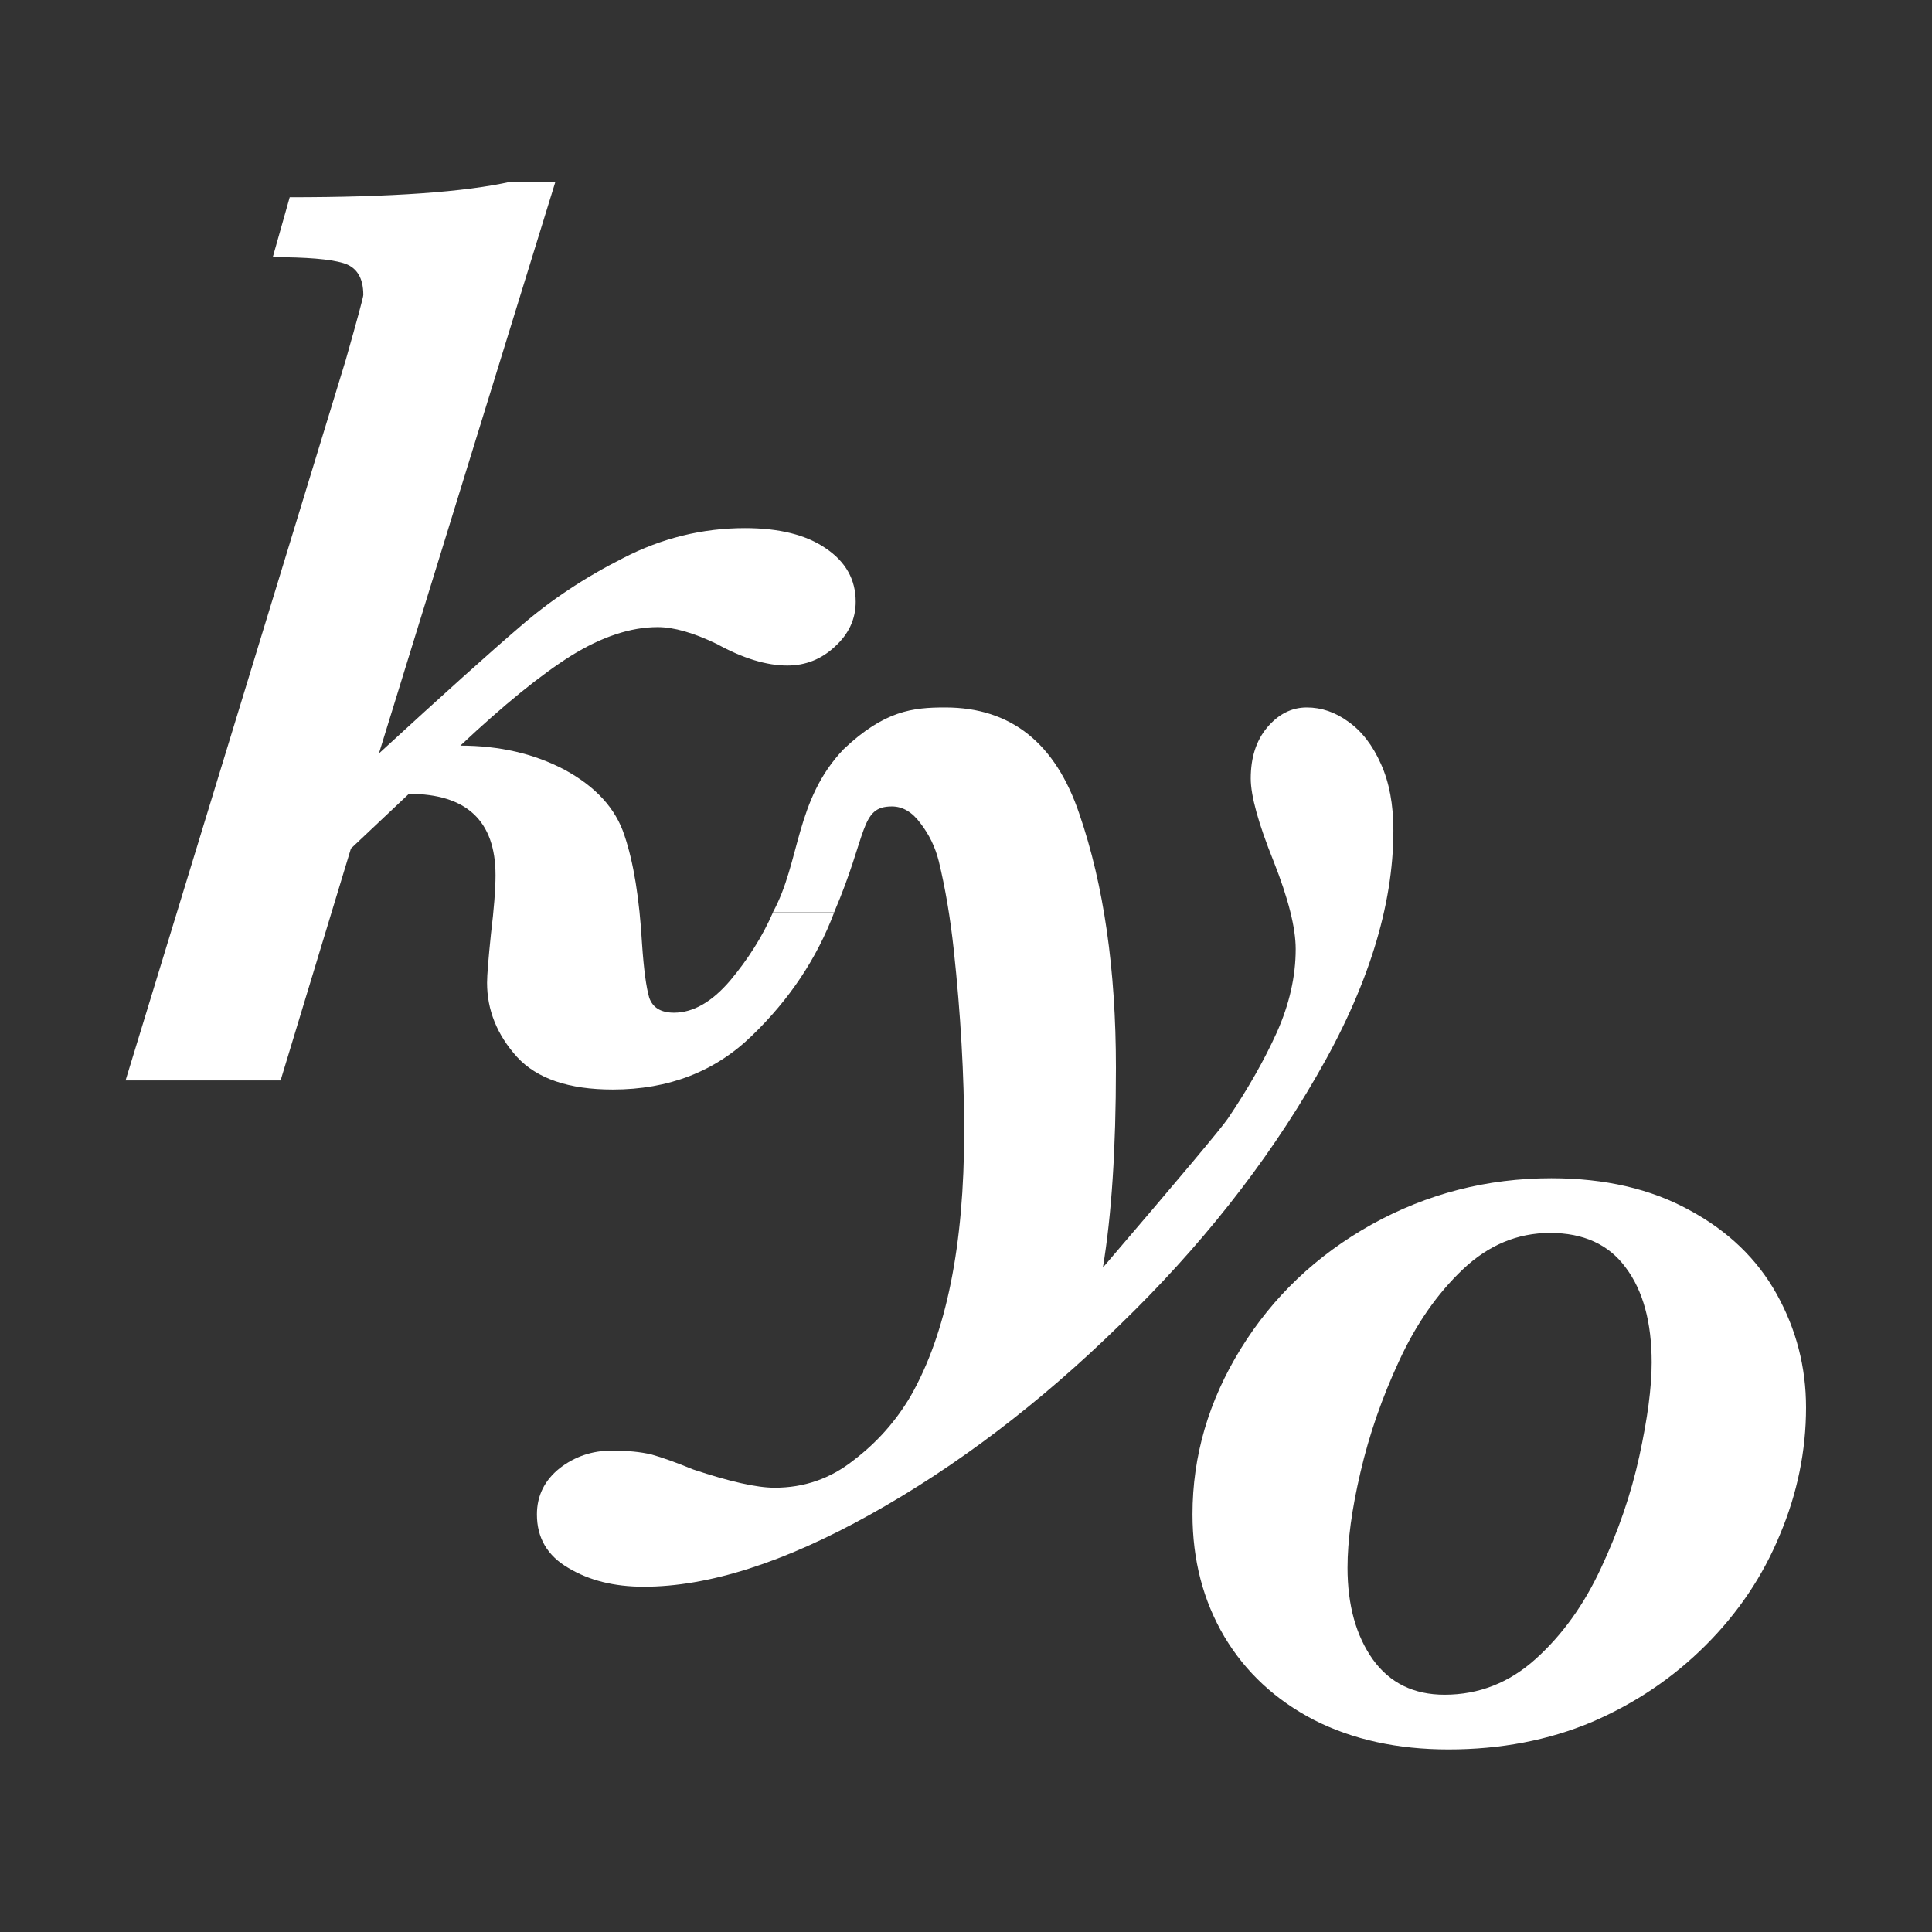 <svg xmlns="http://www.w3.org/2000/svg" fill="none" viewBox="0 0 2000 2000" height="2000" width="2000">
<rect x="0" y="0" width="2000" height="2000" fill="#333333" stroke="none"/>
<path fill="white" d="M885.814 622.879C885.814 640.859 878.622 656.366 864.238 669.401C850.304 682.436 833.898 688.954 815.019 688.954C793.444 688.954 769.172 681.537 742.202 666.704C717.93 655.018 697.478 649.174 680.847 649.174C652.979 649.174 623.088 659.063 591.174 678.841C559.71 698.618 521.504 729.633 476.555 771.884C517.009 771.884 552.968 780.2 584.432 796.831C616.795 814.361 637.472 837.06 646.461 864.928C655.901 892.797 661.969 930.329 664.666 977.525C666.464 1003.6 668.936 1022.02 672.082 1032.81C675.678 1043.15 684.218 1048.32 697.703 1048.32C717.481 1048.32 736.808 1037.31 755.687 1015.28C774.565 992.808 789.399 969.21 800.186 944.488H863.564C845.585 992.133 817.267 1034.61 778.611 1071.92C740.404 1109.22 692.309 1127.88 634.325 1127.88C588.927 1127.88 555.89 1116.64 535.213 1094.17C514.537 1071.24 504.199 1045.62 504.199 1017.3C504.199 1009.66 505.547 992.808 508.244 966.737C511.39 940.667 512.964 920.44 512.964 906.057C512.964 849.871 483.073 821.778 423.291 821.778L363.284 878.413L290.467 1118.44H130L357.89 372.739C370.026 330.038 376.095 307.564 376.095 305.316C376.095 287.337 369.127 276.324 355.193 272.279C341.709 268.234 317.436 266.211 282.376 266.211L299.906 204.182C405.087 204.182 481.499 198.788 529.145 188H574.993L392.276 779.975C458.8 718.845 507.57 675.02 538.584 648.5C569.599 621.531 605.109 597.933 645.113 577.706C685.117 557.029 727.144 546.691 771.194 546.691C806.704 546.691 834.572 553.658 854.799 567.592C875.475 581.526 885.814 599.955 885.814 622.879Z"></path>
<path fill="white" d="M1442.43 859.778C1442.43 937.989 1415.91 1022.72 1362.87 1113.96C1310.28 1205.21 1242.41 1291.06 1159.25 1371.52C1076.55 1452.43 990.47 1517.83 901.022 1567.72C811.574 1617.61 733.363 1642.56 666.39 1642.56C635.825 1642.56 609.754 1636.04 588.179 1623.01C566.604 1610.42 555.816 1591.99 555.816 1567.72C555.816 1548.39 563.682 1532.44 579.414 1519.85C595.146 1507.71 613.126 1501.65 633.352 1501.65C649.534 1501.65 663.243 1502.99 674.481 1505.69C685.718 1508.84 700.101 1514.01 717.631 1521.2C755.388 1533.78 783.481 1540.08 801.91 1540.08C832.476 1540.08 859.67 1530.64 883.492 1511.76C907.765 1493.33 927.542 1471.08 942.825 1445.01C979.683 1380.28 998.112 1289.04 998.112 1171.27C998.112 1142.51 997.213 1112.39 995.415 1080.93C993.617 1049.01 990.92 1016.42 987.324 983.162C983.728 949.9 978.559 919.335 971.817 891.467C968.221 877.083 961.928 864.048 952.938 852.361C944.398 840.675 934.509 834.831 923.272 834.831C890.13 834.831 898.314 863.16 863.504 944.386L800.092 944.386C828.693 892.169 822.891 828.35 873.379 775.499C915.72 735.521 944.848 732.348 978.559 732.348C1046.43 732.348 1092.73 769.206 1117.45 842.922C1142.62 916.189 1155.21 1003.61 1155.21 1105.2C1155.21 1189.25 1150.71 1258.25 1141.72 1312.19C1221.73 1218.69 1264.88 1167.23 1271.18 1157.79C1291.85 1127.22 1308.71 1097.56 1321.74 1068.79C1334.78 1039.57 1341.3 1010.81 1341.3 982.488C1341.3 960.463 1333.65 930.123 1318.37 891.467C1302.64 852.362 1294.77 823.819 1294.77 805.84C1294.77 784.264 1300.39 766.734 1311.63 753.25C1323.32 739.315 1337.03 732.348 1352.76 732.348C1368.04 732.348 1382.42 737.293 1395.91 747.181C1409.84 757.07 1421.08 771.679 1429.62 791.006C1438.16 809.885 1442.43 832.809 1442.43 859.778Z"></path>
<path fill="white" d="M1869.6 1457.03C1869.6 1501.98 1860.61 1545.8 1842.63 1588.5C1825.1 1631.2 1799.48 1669.41 1765.77 1703.12C1732.06 1736.83 1692.73 1763.35 1647.78 1782.68C1602.83 1801.56 1553.38 1811 1499.45 1811C1446.86 1811 1400.56 1800.89 1360.55 1780.66C1320.55 1759.98 1289.53 1731.22 1267.51 1694.36C1245.48 1657.05 1234.47 1614.8 1234.47 1567.6C1234.47 1507.37 1251.1 1450.29 1284.37 1396.35C1317.63 1342.41 1362.8 1299.48 1419.89 1267.57C1477.42 1235.66 1539.45 1219.7 1605.97 1219.7C1661.26 1219.7 1708.91 1230.71 1748.91 1252.74C1788.92 1274.31 1819.03 1303.3 1839.26 1339.71C1859.48 1376.12 1869.6 1415.23 1869.6 1457.03ZM1709.81 1410.51C1709.81 1368.7 1700.82 1335.89 1682.84 1312.07C1665.31 1288.25 1639.24 1276.33 1604.63 1276.33C1570.91 1276.33 1540.8 1288.92 1514.28 1314.09C1487.76 1339.26 1465.73 1370.95 1448.2 1409.16C1430.67 1446.92 1417.41 1485.12 1408.42 1523.78C1399.43 1561.98 1394.94 1595.02 1394.94 1622.89C1394.94 1661.55 1403.7 1693.23 1421.23 1717.96C1438.76 1742.23 1463.49 1754.36 1495.4 1754.36C1530.91 1754.36 1562.37 1742 1589.79 1717.28C1617.21 1692.56 1639.69 1661.32 1657.22 1623.56C1675.19 1585.36 1688.45 1546.7 1697 1507.6C1705.54 1468.49 1709.81 1436.13 1709.81 1410.51Z"></path>
</svg>
